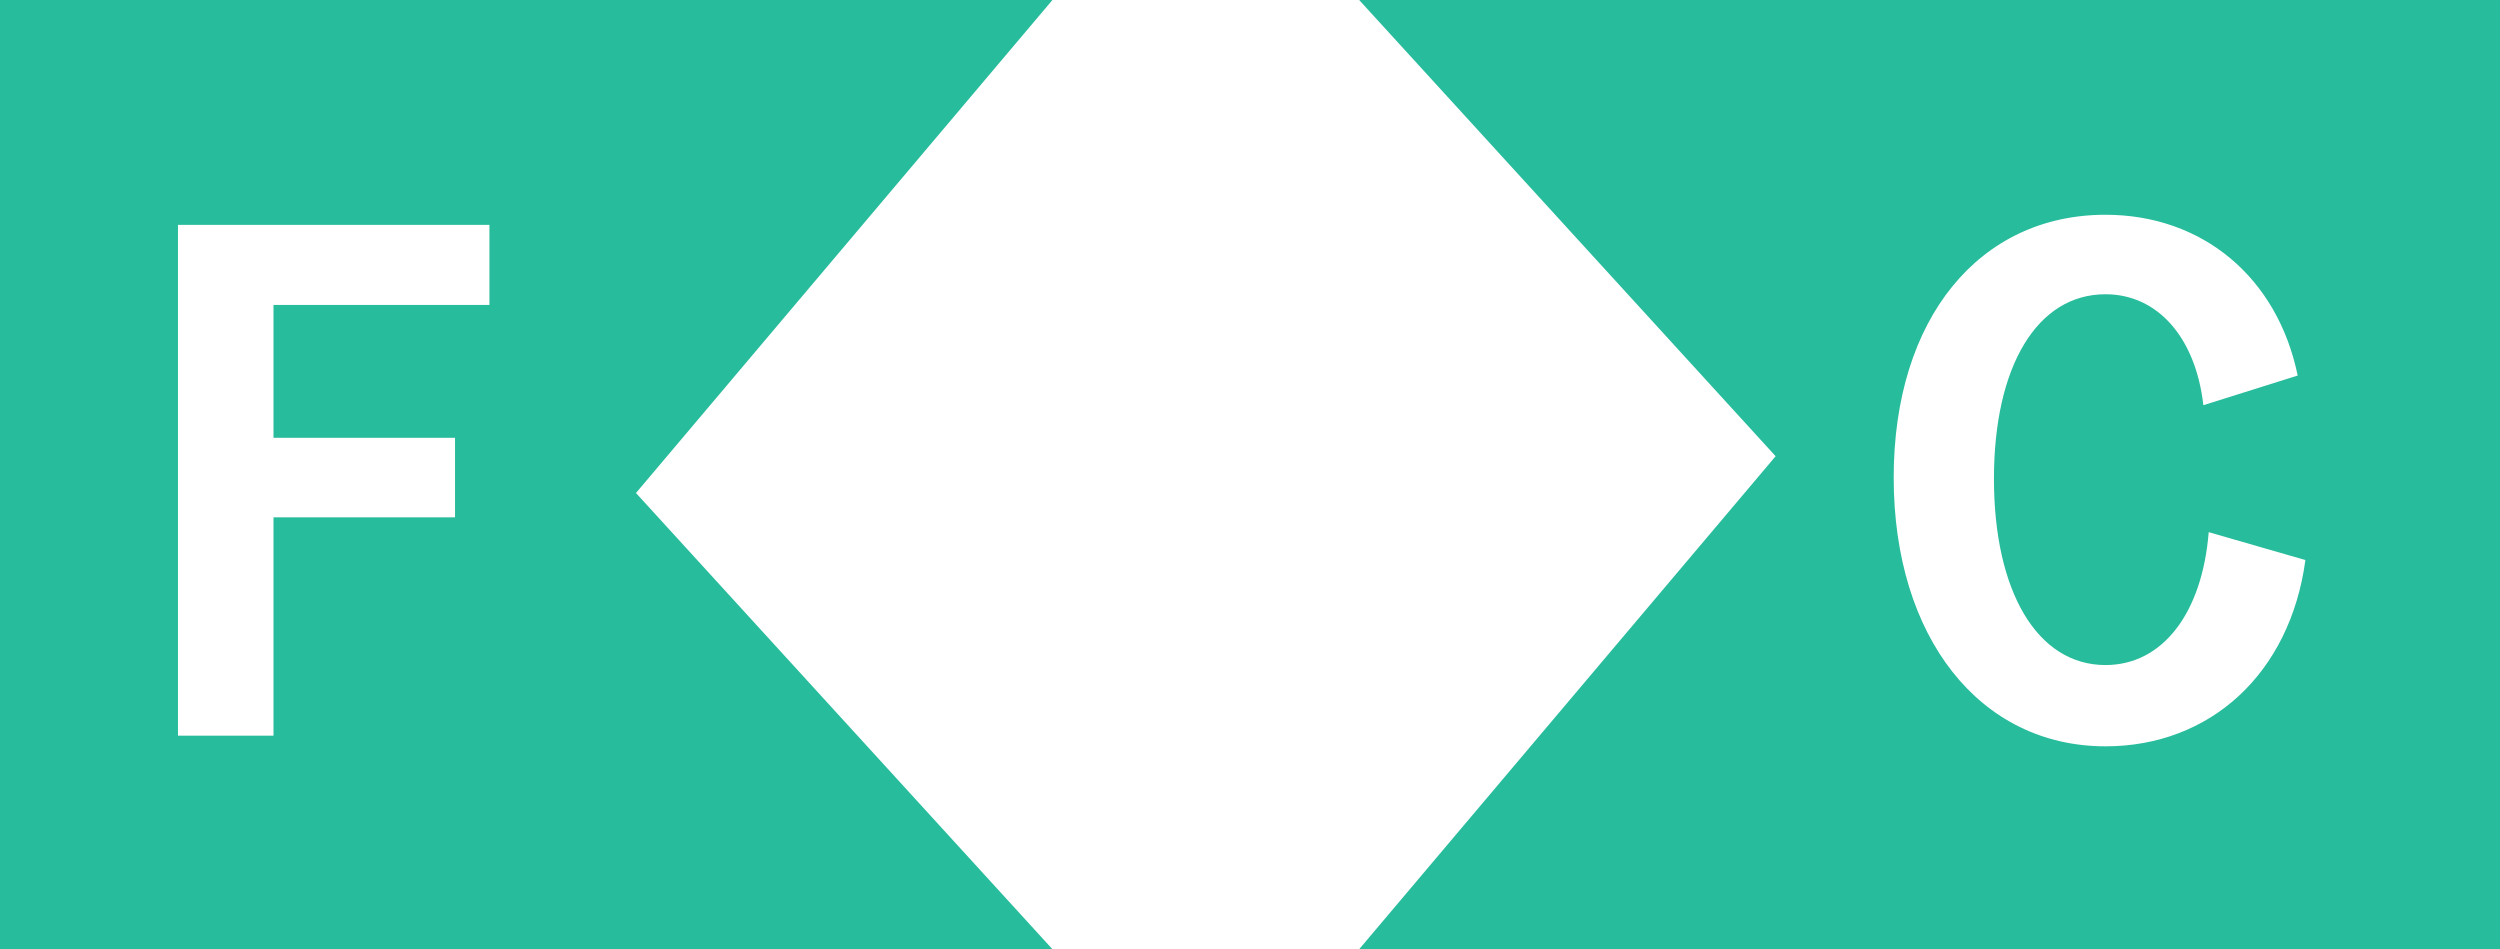 <svg xmlns="http://www.w3.org/2000/svg" class="icon icon-logo-fc" viewBox="0 0 42.14 16" fill="#27bc9c"><path d="M0 0v16h17.74l-7.02-7.69L17.74 0zm8.25 5.14H4.61v2.24h3.06v1.34H4.61v3.68H3V3.79h5.25v1.34ZM22.91 0l7.02 7.69L22.91 16h19.23V0zm12.58 12.58c-2.12 0-3.57-1.84-3.57-4.53s1.45-4.43 3.57-4.43c1.64 0 2.9 1.06 3.24 2.71l-1.59.5c-.13-1.14-.77-1.87-1.65-1.87-1.15 0-1.88 1.21-1.88 3.11s.73 3.14 1.88 3.14c.96 0 1.63-.87 1.74-2.24l1.63.47c-.26 1.92-1.61 3.14-3.37 3.14"/></svg>